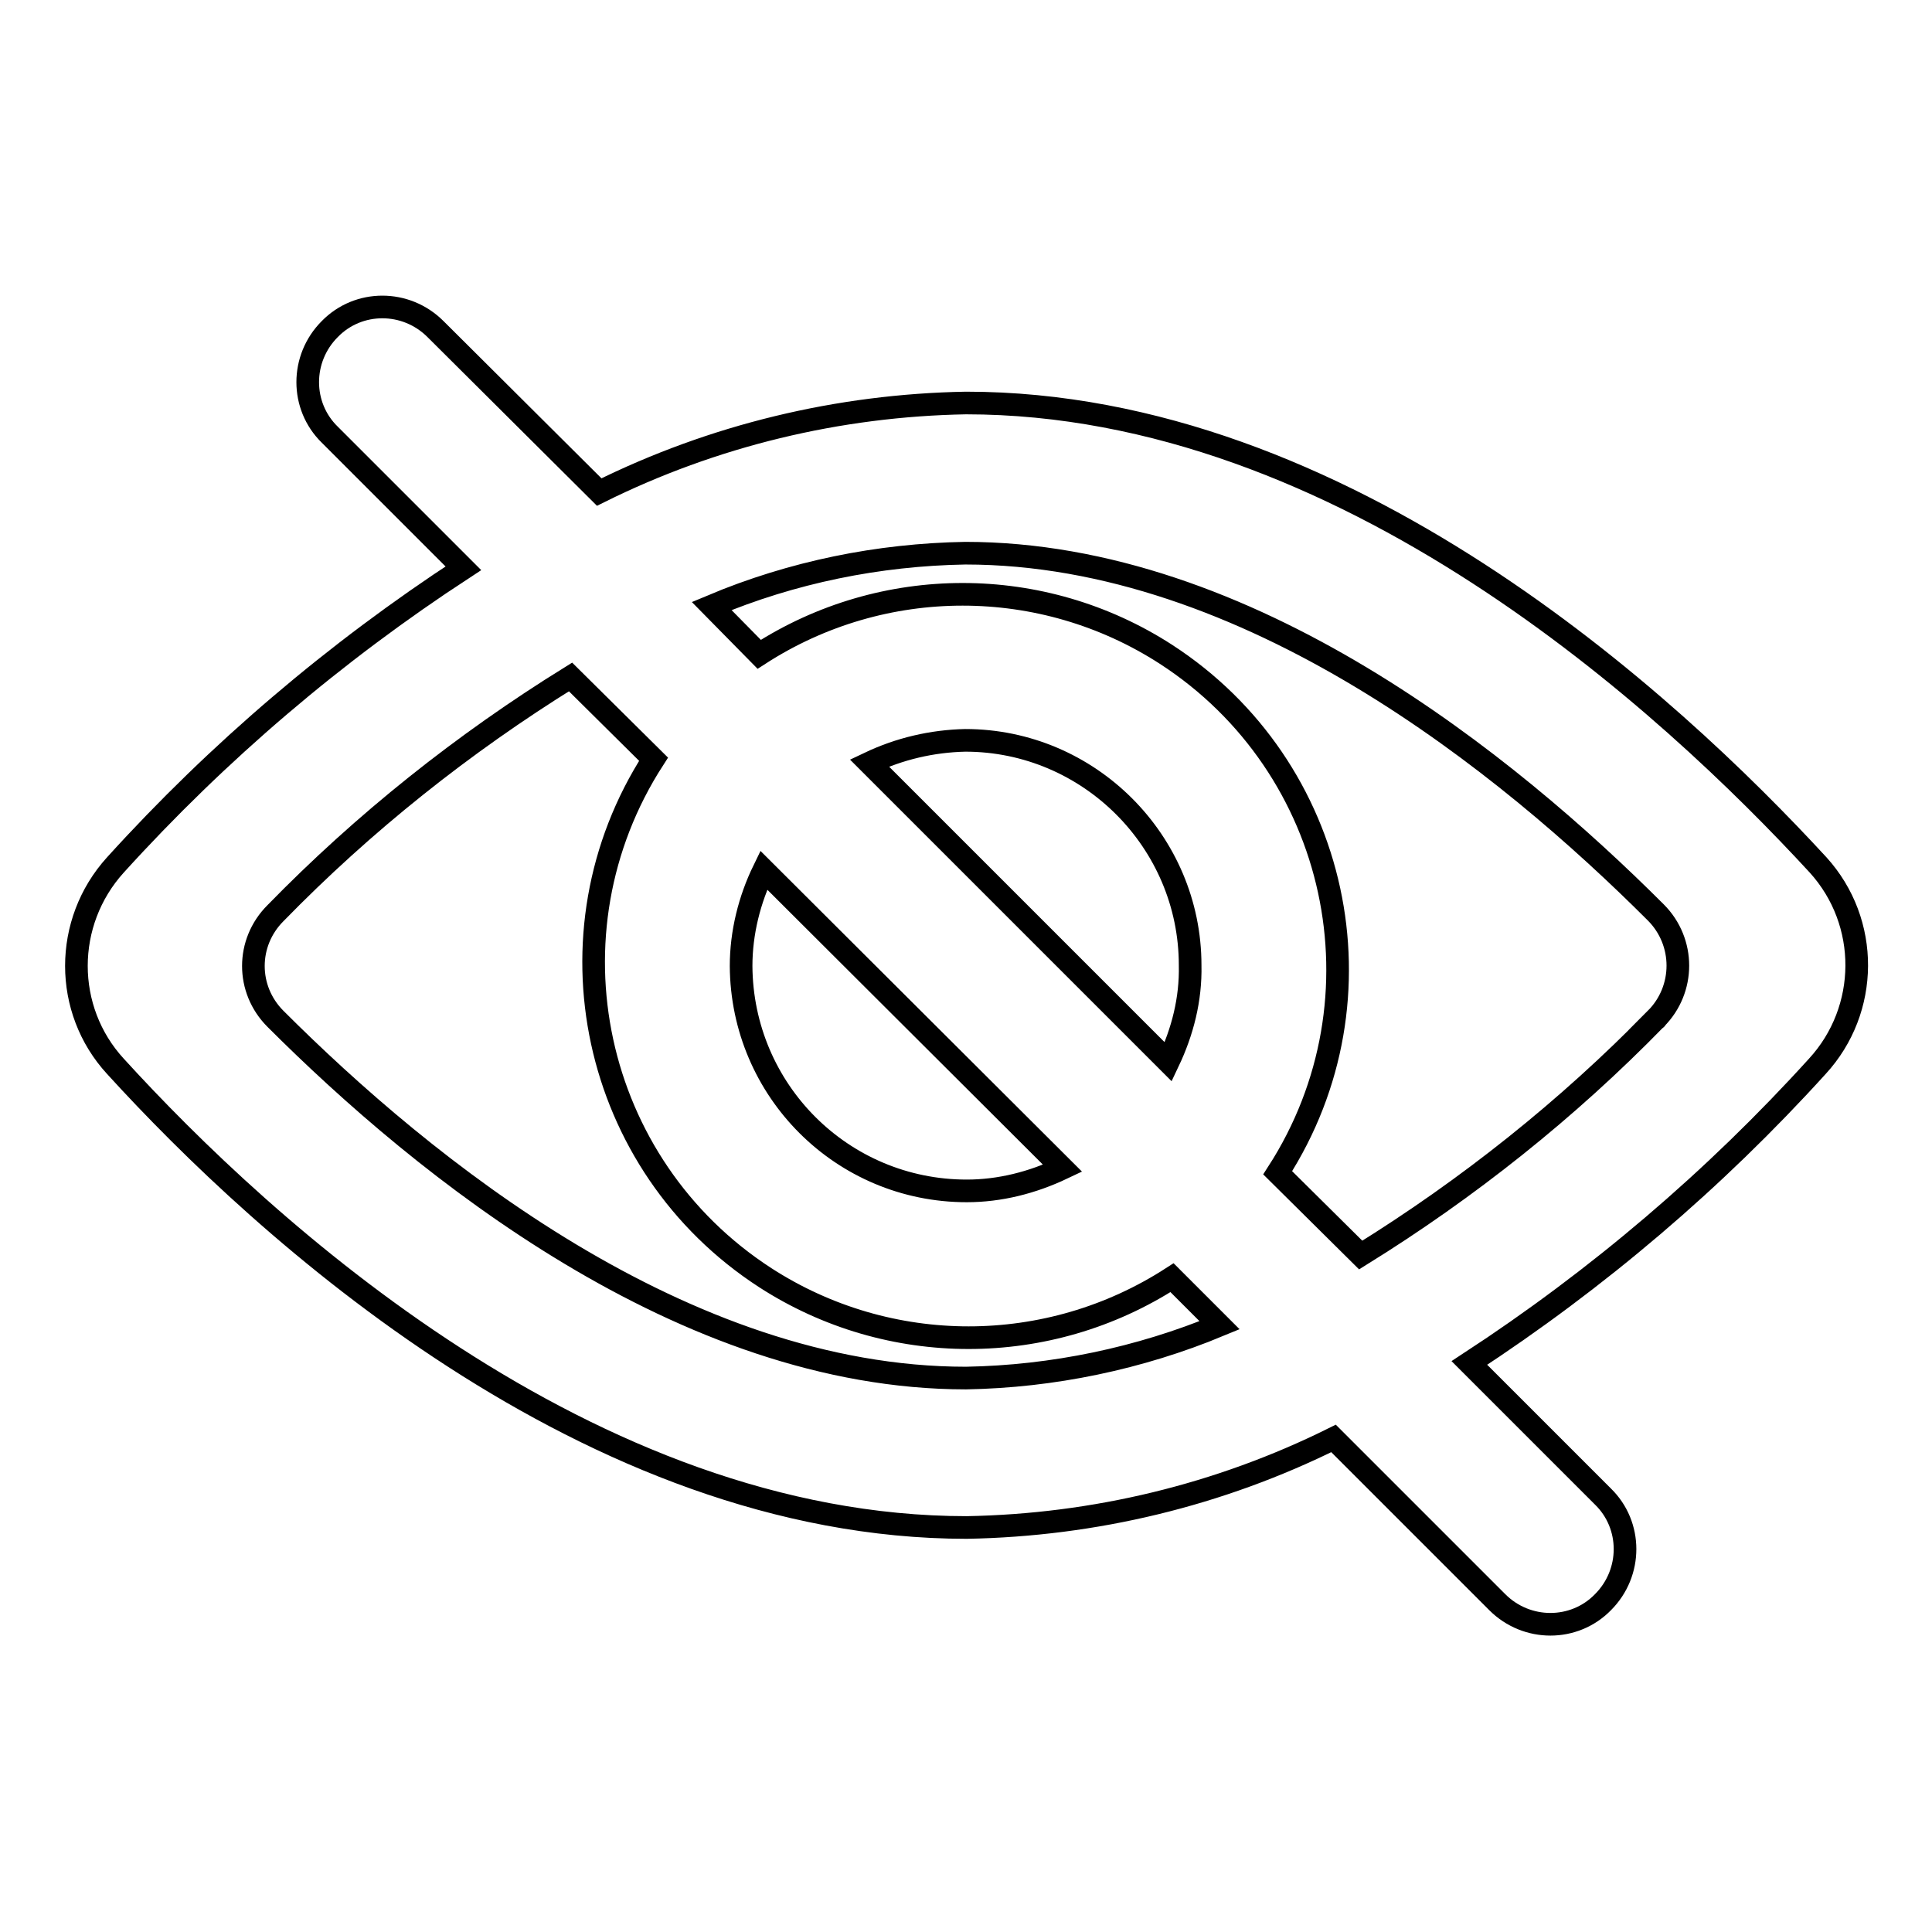 <?xml version="1.0" encoding="utf-8"?>
<!-- Svg Vector Icons : http://www.onlinewebfonts.com/icon -->
<!DOCTYPE svg PUBLIC "-//W3C//DTD SVG 1.1//EN" "http://www.w3.org/Graphics/SVG/1.1/DTD/svg11.dtd">
<svg version="1.1" xmlns="http://www.w3.org/2000/svg" xmlns:xlink="http://www.w3.org/1999/xlink" x="0px" y="0px" viewBox="0 0 256 256" enable-background="new 0 0 256 256" xml:space="preserve">
<g> <path stroke-width="3" fill-opacity="0" stroke="#000000"  d="M240.9,114.6C221.2,93.2,178.1,53.4,128,53.4c-16.9,0.3-33.5,4.3-48.6,11.8L57.7,43.6 c-3.9-3.9-10.2-3.9-14,0c-3.9,3.9-3.9,10.2,0,14l17.7,17.7c-17,11.1-32.5,24.3-46.1,39.3c-6.9,7.6-6.9,19.2,0,26.7 c19.5,21.4,62.7,61.1,112.8,61.1c16.9-0.3,33.5-4.3,48.6-11.8l21.7,21.7c3.9,3.9,10.2,3.9,14,0c3.9-3.9,3.9-10.2,0-14l-17.7-17.7 c17-11.1,32.5-24.3,46.1-39.3C247.7,133.8,247.8,122.2,240.9,114.6L240.9,114.6z M128,182.6c-37.5,0-71.9-28-91.5-47.6 c-3.9-3.9-3.9-10.1,0-14c0,0,0,0,0,0c11.7-12,24.9-22.5,39.1-31.3l11,10.9c-14.9,23.1-8.2,53.8,14.8,68.7 c16.4,10.6,37.5,10.6,53.9,0l6.3,6.3C151,180,139.5,182.4,128,182.6L128,182.6z M154.8,140.7l-39.6-39.6c4-1.9,8.3-2.9,12.7-3 c16.4,0,29.8,13.4,29.8,29.8C157.8,132.4,156.7,136.7,154.8,140.7z M140.8,154.8c-4,1.9-8.3,3-12.7,3c-16.5,0-29.8-13.3-29.9-29.8 c0-4.4,1.1-8.8,3-12.7L140.8,154.8z M219.4,135c-11.7,12-24.9,22.5-39.1,31.3l-11-10.9c14.9-23.1,8.2-53.8-14.8-68.7 c-16.4-10.6-37.5-10.6-53.9,0l-6.3-6.4c10.7-4.5,22.1-6.8,33.6-7c37.5,0,71.9,28,91.5,47.6C223.3,124.8,223.3,131.1,219.4,135 C219.5,135,219.4,135,219.4,135z"/></g>
</svg>